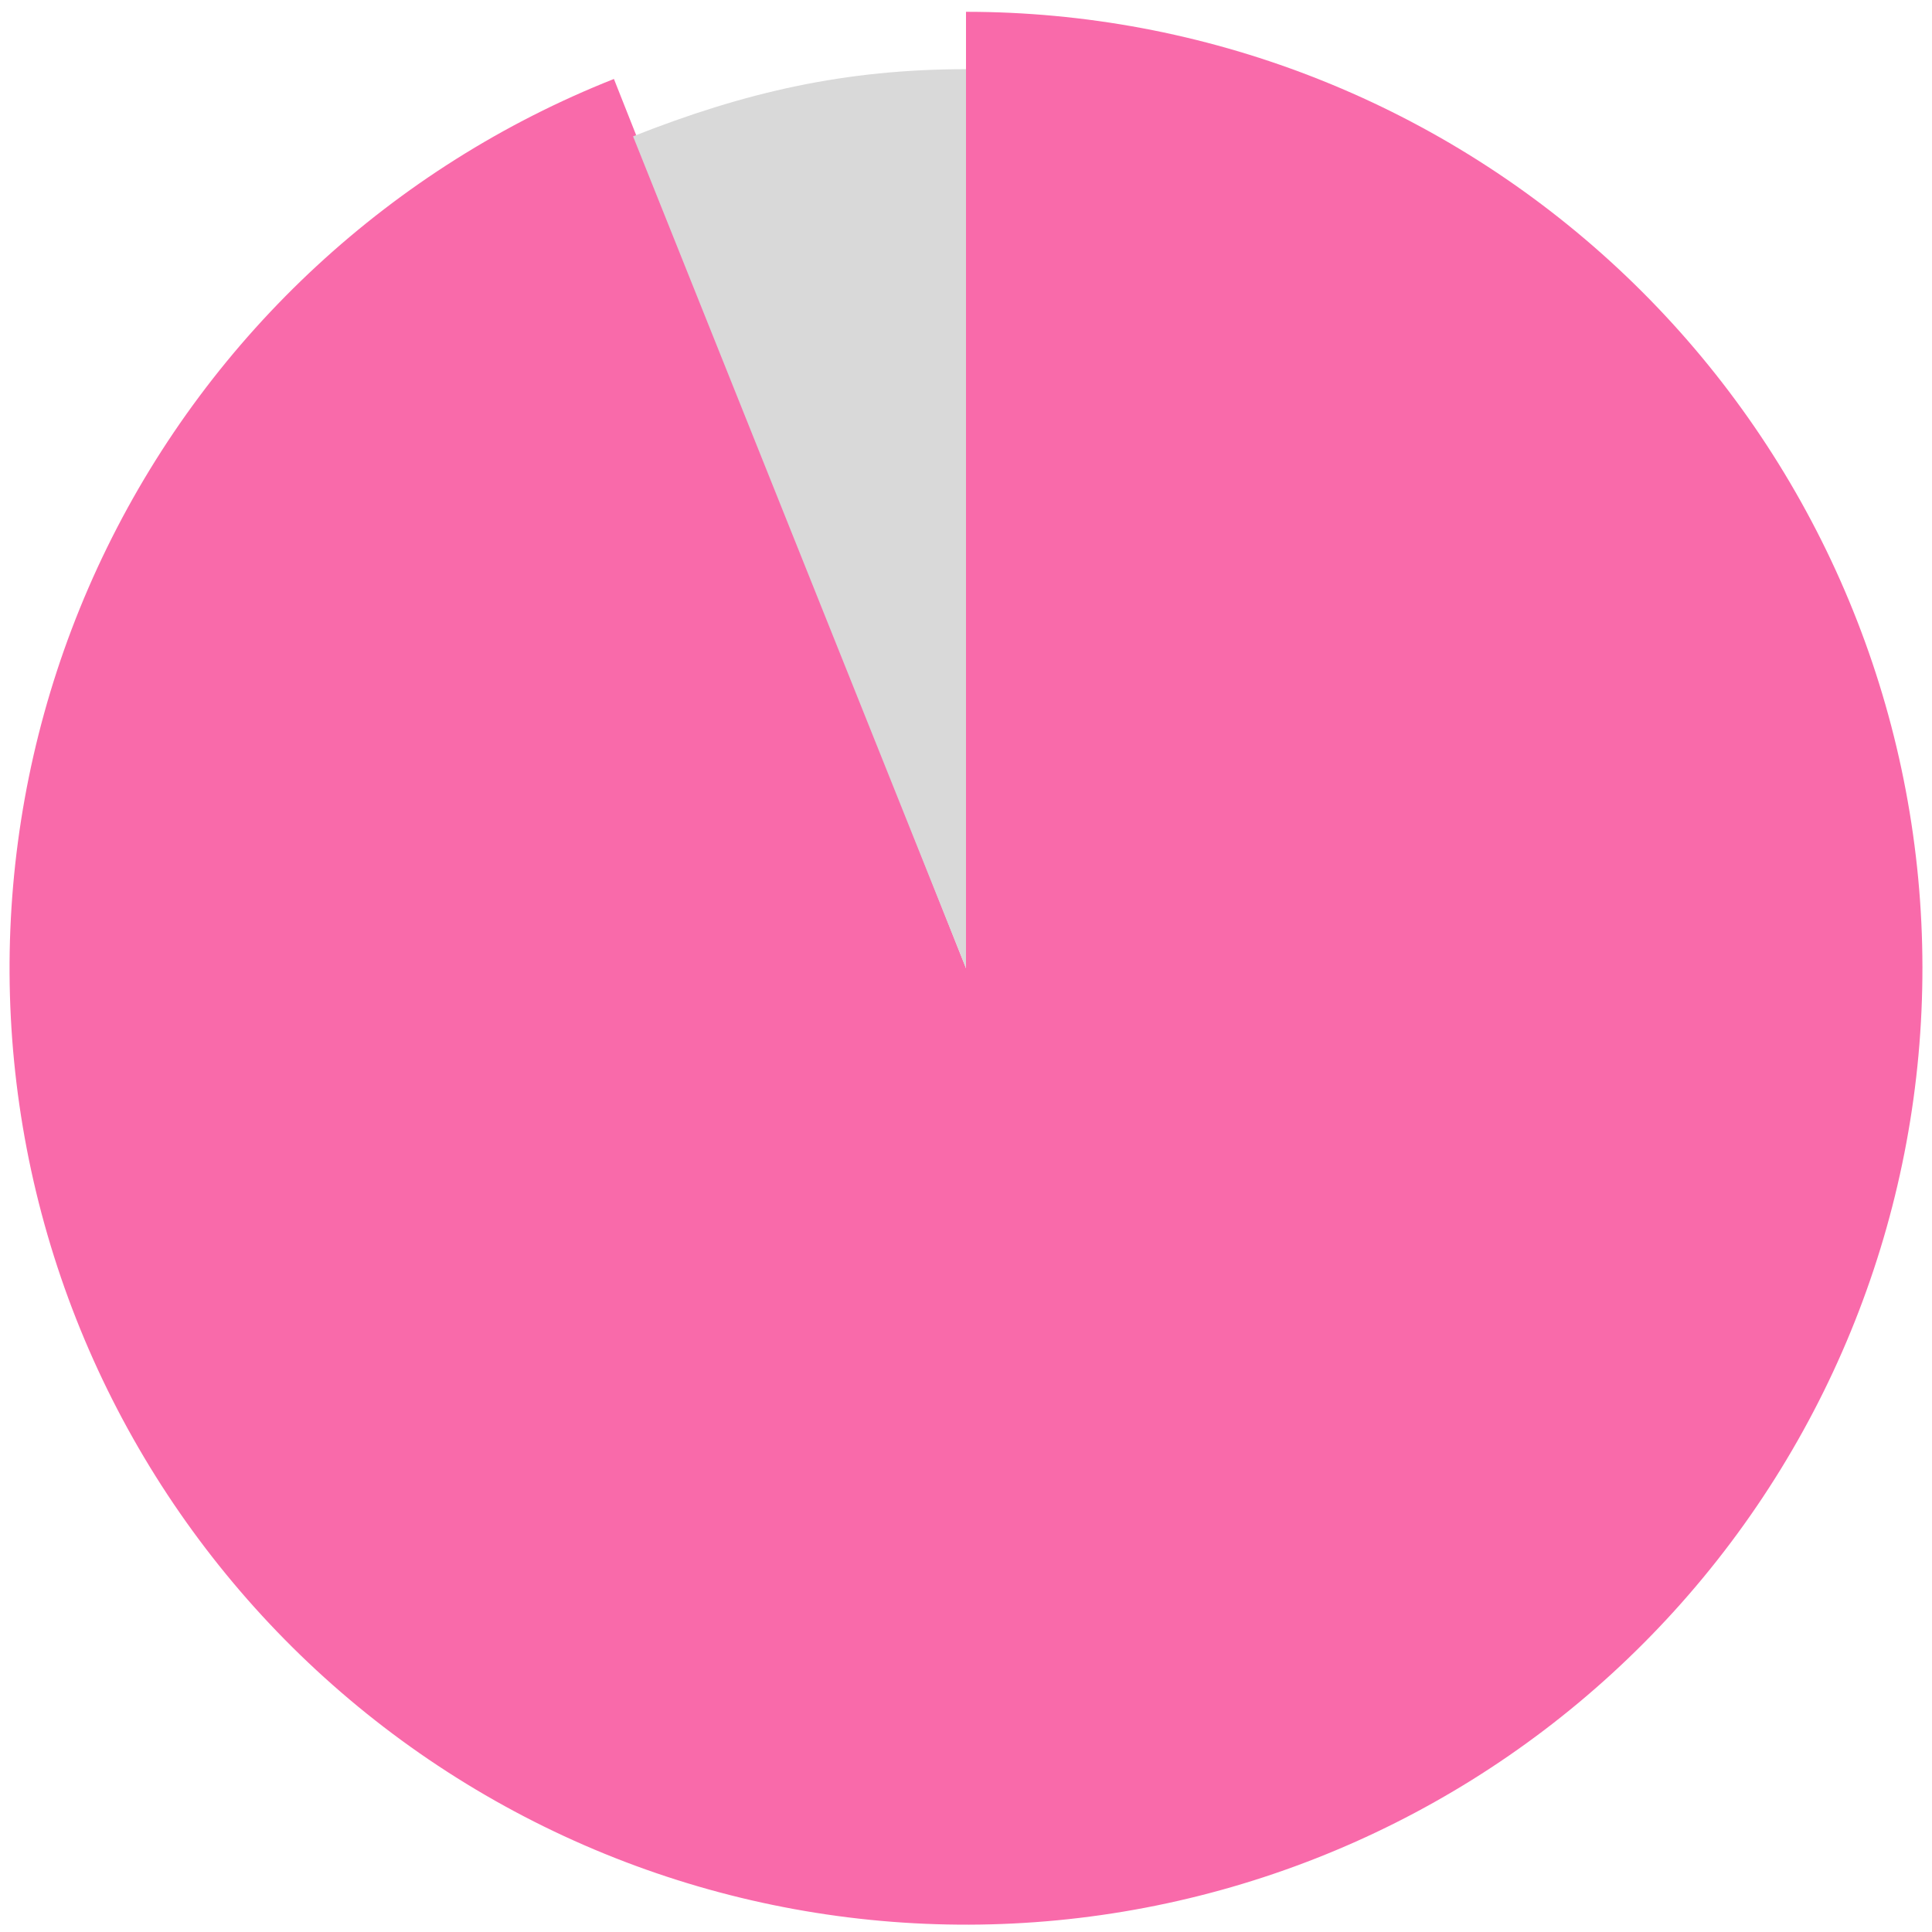 <svg width="101" height="101" viewBox="0 0 101 101" fill="none" xmlns="http://www.w3.org/2000/svg">
<g id="Group">
<path id="94 (94%)" d="M50.5 0.617C62.946 0.617 74.945 5.259 84.151 13.635C93.356 22.012 99.107 33.52 100.278 45.911C101.449 58.302 97.957 70.685 90.484 80.638C83.011 90.591 72.095 97.399 59.869 99.731C47.643 102.063 34.987 99.752 24.375 93.249C13.763 86.746 5.958 76.518 2.485 64.566C-0.987 52.614 0.123 39.797 5.599 28.62C11.074 17.443 20.522 8.71 32.094 4.128L50.5 50.617L50.5 0.617Z" fill="#F96AAA"/>
<path id="6 (6%)" d="M33.094 7.128C38.953 4.808 44.198 3.617 50.5 3.617V50.617L33.094 7.128Z" fill="#D9D9D9"/>
</g>
</svg>
